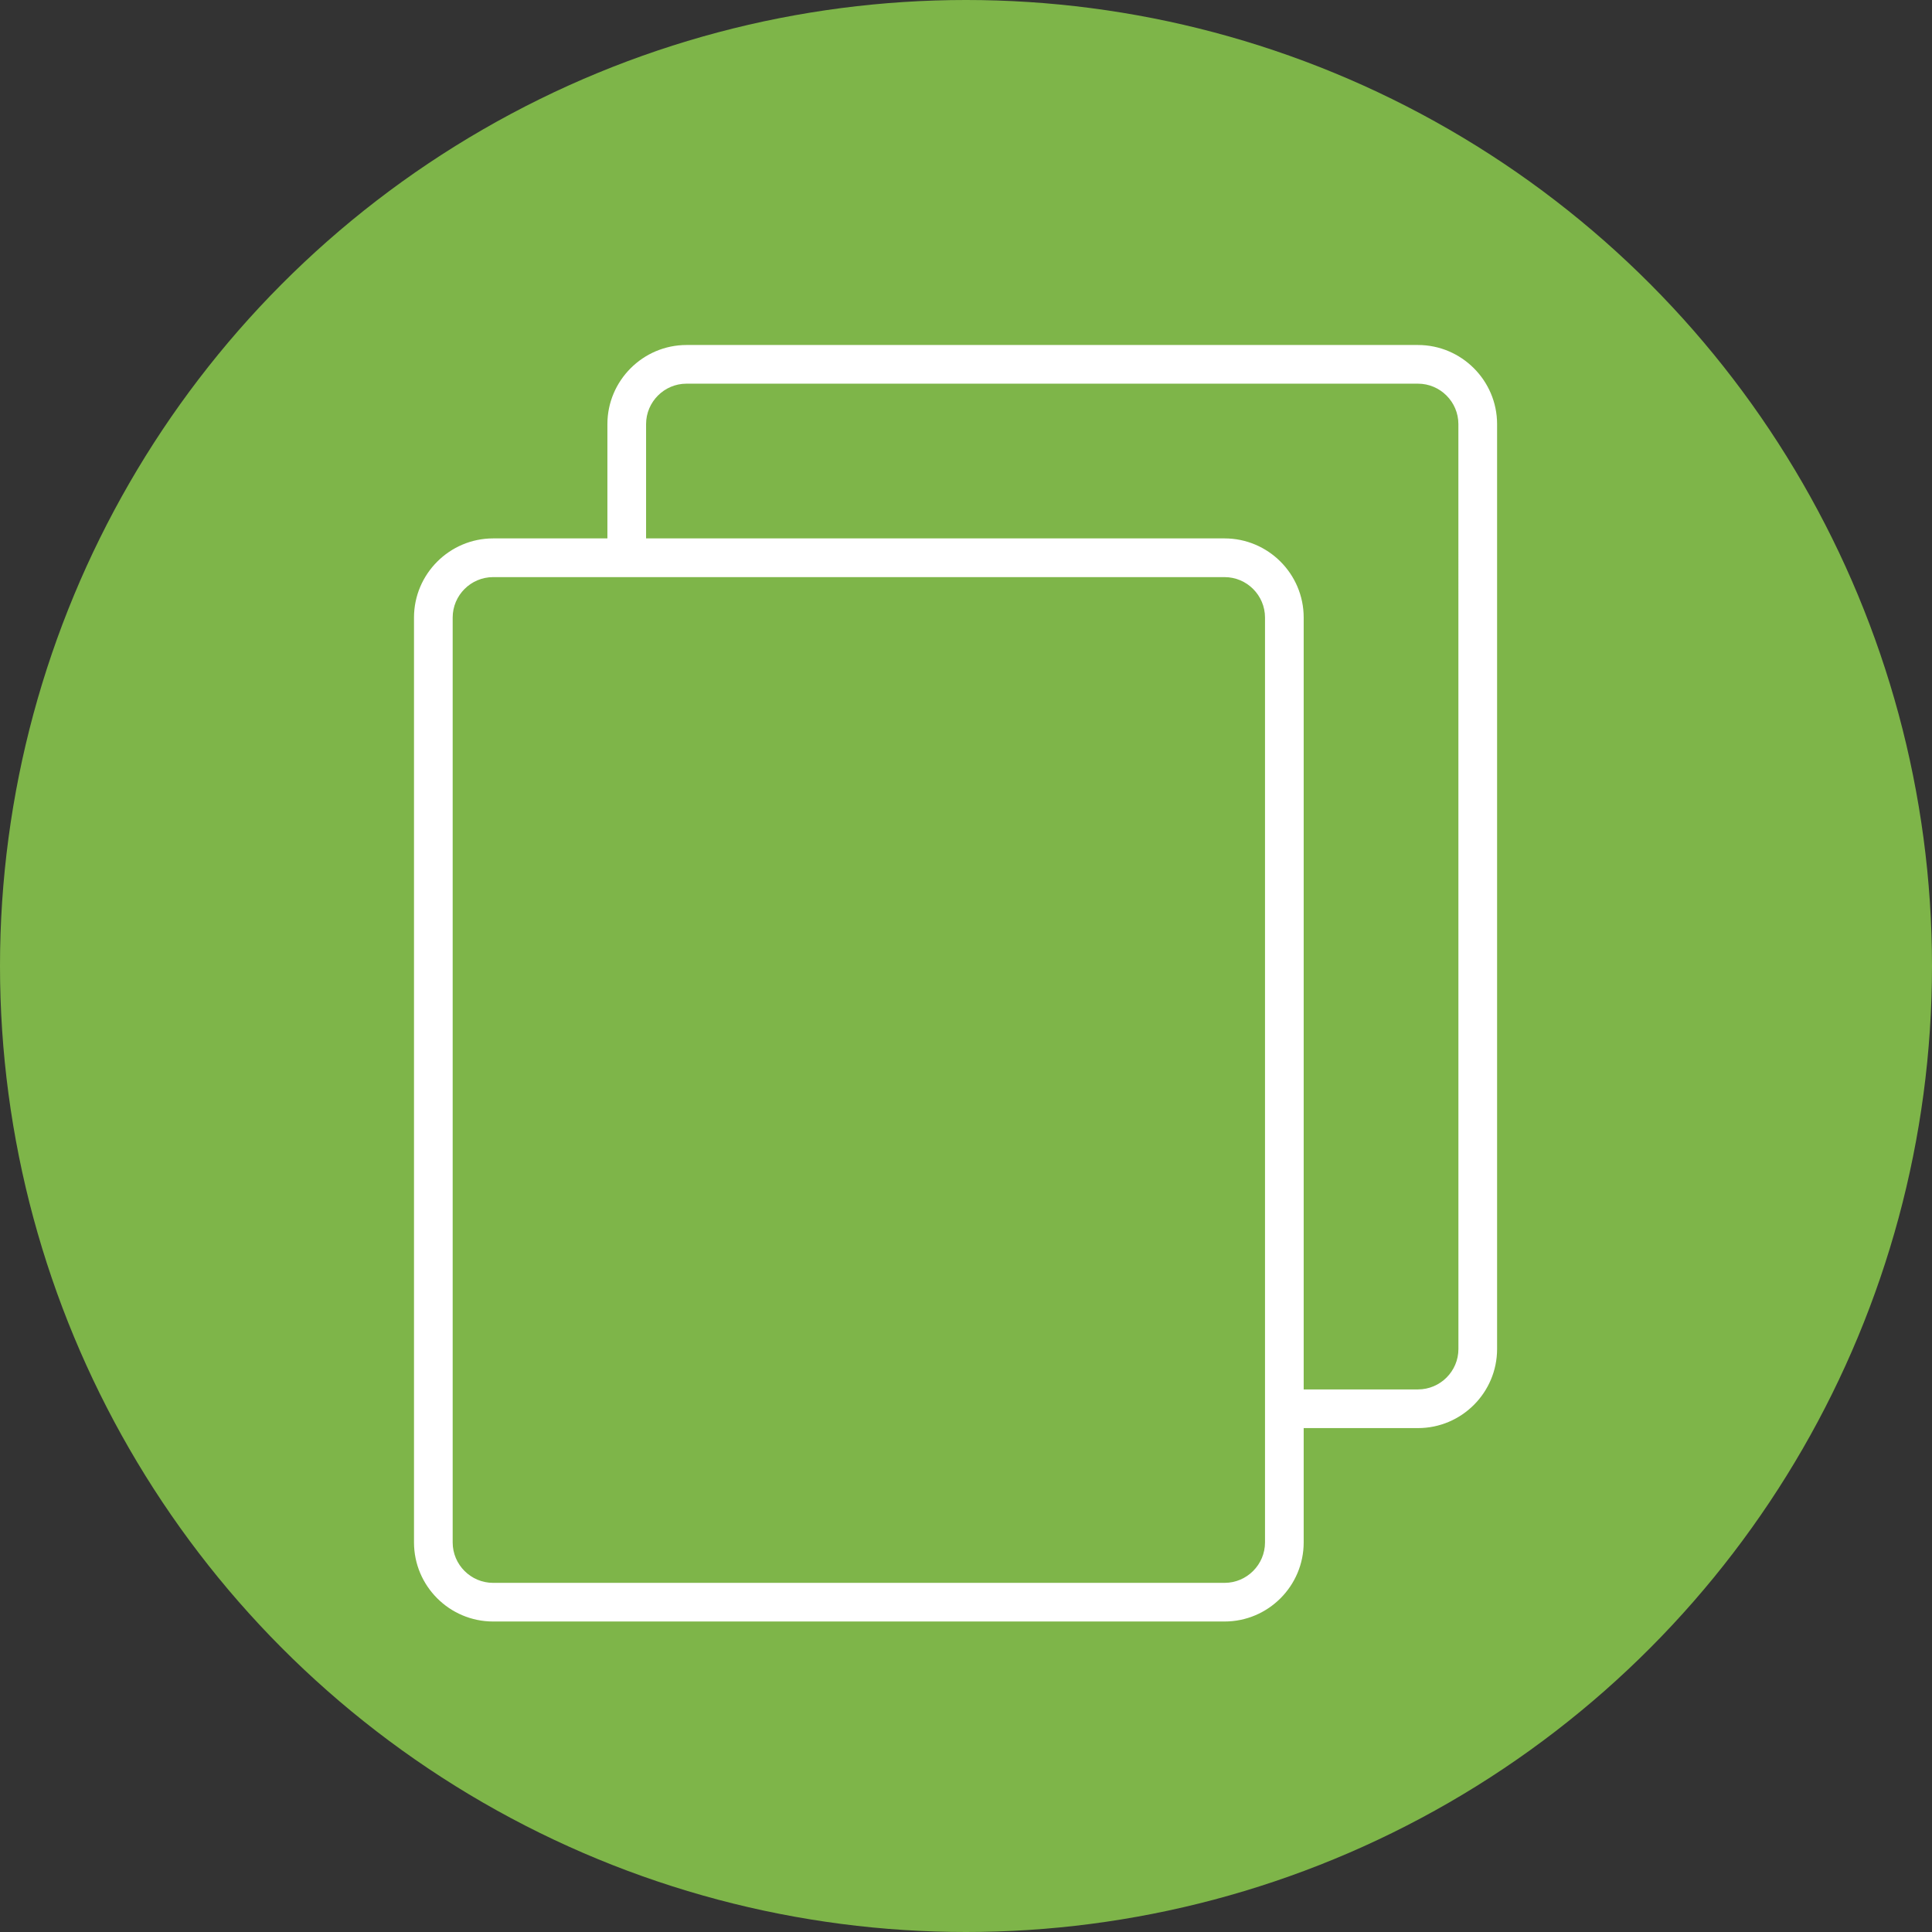 <svg width="56" height="56" viewBox="0 0 56 56" fill="none" xmlns="http://www.w3.org/2000/svg">
<rect x="0" y="0" width="56" height="56" fill="#333333" stroke="none"/>
<circle cx="28" cy="28" r="28" fill="#7eb549"/>
<path d="M41.101 10H19.899C18.638 10 17.606 11.032 17.606 12.293V15.606H14.293C13.031 15.606 12 16.638 12 17.899V44.707C12 45.974 13.032 47 14.293 47H35.495C36.762 47 37.788 45.968 37.788 44.707V41.394H41.101C42.368 41.394 43.394 40.362 43.394 39.101V12.293C43.394 11.031 42.363 10 41.101 10ZM36.667 44.708C36.667 45.353 36.139 45.88 35.495 45.88H14.293C13.648 45.88 13.121 45.353 13.121 44.708V17.9C13.121 17.255 13.648 16.728 14.293 16.728H35.495C36.14 16.728 36.667 17.255 36.667 17.9V44.708ZM42.273 39.102C42.273 39.747 41.746 40.273 41.101 40.273H37.788V17.899C37.788 16.632 36.756 15.606 35.495 15.606H18.727V12.293C18.727 11.648 19.254 11.121 19.898 11.121H41.1C41.745 11.121 42.272 11.648 42.272 12.293L42.273 39.102Z" fill="white"/>
</svg>
